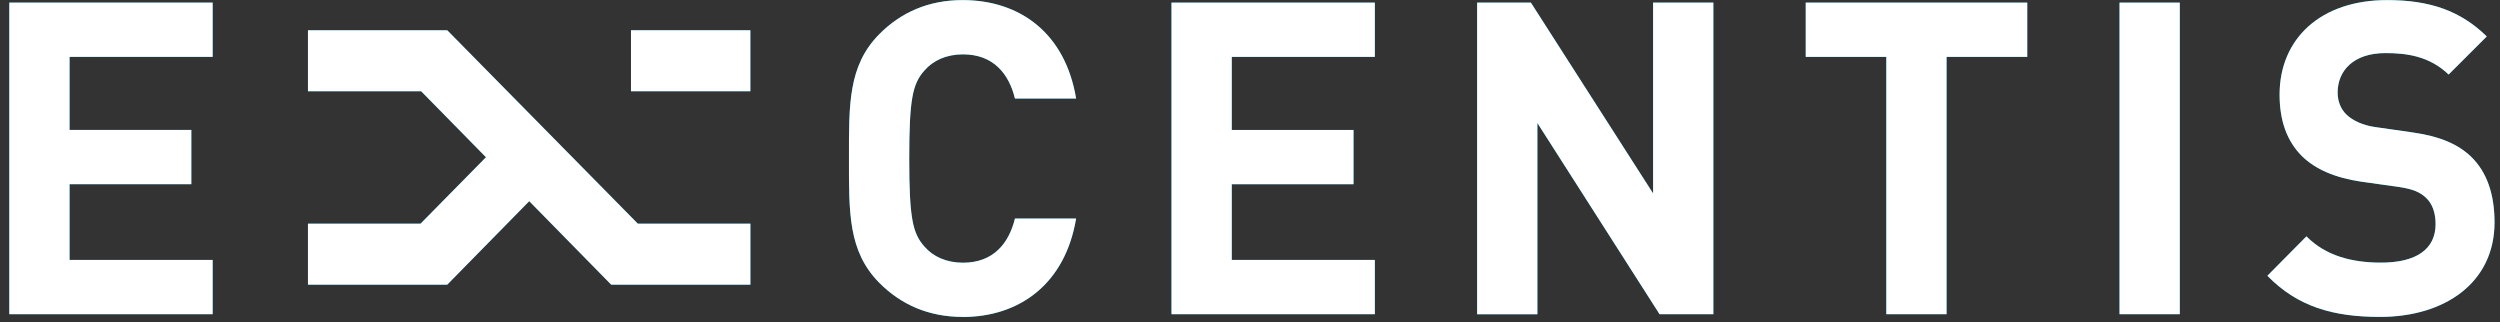 <svg width="256" height="33" viewBox="0 0 256 33" fill="none" xmlns="http://www.w3.org/2000/svg">
<rect x="0" y="0" width="256" height="33" fill="#333333" stroke="none"/>
<g clip-path="url(#clip0_49_6924)">
<path d="M0.953 32.183V0.267H21.775V5.824H7.124V13.308H19.593V18.865H7.124V26.616H21.775V32.174H0.953V32.183Z" fill="#009DDE"/>
<path d="M98.564 32.451C95.104 32.451 92.256 31.197 90.037 28.957C86.843 25.732 86.934 21.741 86.934 16.23C86.934 10.718 86.843 6.728 90.037 3.502C92.256 1.262 95.095 0.009 98.564 0.009C104.47 0.009 109.089 3.419 110.193 10.091H103.931C103.31 7.539 101.713 5.566 98.609 5.566C96.92 5.566 95.542 6.193 94.657 7.225C93.461 8.571 93.105 10.091 93.105 16.23C93.105 22.368 93.461 23.898 94.657 25.243C95.542 26.276 96.92 26.902 98.609 26.902C101.713 26.902 103.31 24.93 103.931 22.377H110.193C109.08 29.05 104.424 32.46 98.564 32.46V32.451Z" fill="#009DDE"/>
<path d="M119.961 32.183V0.267H140.783V5.824H126.132V13.308H138.601V18.865H126.132V26.616H140.783V32.174H119.961V32.183Z" fill="#009DDE"/>
<path d="M169.944 32.183L157.429 12.598V32.183H151.258V0.267H156.762L169.277 19.805V0.267H175.448V32.174H169.944V32.183Z" fill="#009DDE"/>
<path d="M199.329 5.824V32.174H193.158V5.824H184.906V0.267H207.591V5.824H199.338H199.329Z" fill="#009DDE"/>
<path d="M217.039 32.183V0.267H223.21V32.174H217.039V32.183Z" fill="#009DDE"/>
<path d="M243.718 32.451C238.926 32.451 235.283 31.418 232.18 28.239L236.178 24.202C238.177 26.22 240.879 26.893 243.809 26.893C247.452 26.893 249.405 25.501 249.405 22.948C249.405 21.833 249.095 20.884 248.428 20.257C247.808 19.677 247.096 19.363 245.635 19.142L241.819 18.608C239.108 18.202 237.109 17.354 235.694 15.962C234.188 14.442 233.43 12.377 233.43 9.686C233.43 3.99 237.602 0.009 244.439 0.009C248.794 0.009 251.943 1.087 254.645 3.732L250.738 7.631C248.739 5.705 246.338 5.437 244.257 5.437C240.97 5.437 239.373 7.271 239.373 9.474C239.373 10.285 239.638 11.133 240.304 11.76C240.925 12.34 241.947 12.838 243.234 13.013L246.968 13.548C249.852 13.953 251.669 14.755 253.002 16.009C254.691 17.621 255.439 19.953 255.439 22.773C255.439 28.957 250.336 32.451 243.718 32.451Z" fill="#009DDE"/>
<path d="M76.84 29.151V22.903H65.311L45.794 3.097H43.758H31.535V9.345H43.128L49.765 16.101L43.064 22.903H31.535V29.151H45.794L54.192 20.599L62.59 29.151H76.84Z" fill="#009DDE"/>
<path d="M76.836 3.097H64.613V9.345H76.836V3.097Z" fill="#009DDE"/>
<g clip-path="url(#clip1_49_6924)">
<path d="M0.953 32.183V0.267H21.775V5.824H7.124V13.308H19.593V18.865H7.124V26.616H21.775V32.174H0.953V32.183Z" fill="white"/>
<path d="M98.564 32.451C95.104 32.451 92.256 31.197 90.037 28.957C86.843 25.732 86.934 21.741 86.934 16.23C86.934 10.718 86.843 6.728 90.037 3.502C92.256 1.262 95.095 0.009 98.564 0.009C104.47 0.009 109.089 3.419 110.193 10.091H103.931C103.31 7.539 101.713 5.566 98.609 5.566C96.92 5.566 95.542 6.193 94.657 7.225C93.461 8.571 93.105 10.091 93.105 16.23C93.105 22.368 93.461 23.898 94.657 25.243C95.542 26.276 96.92 26.902 98.609 26.902C101.713 26.902 103.31 24.93 103.931 22.377H110.193C109.08 29.05 104.424 32.46 98.564 32.46V32.451Z" fill="white"/>
<path d="M119.961 32.183V0.267H140.783V5.824H126.132V13.308H138.601V18.865H126.132V26.616H140.783V32.174H119.961V32.183Z" fill="white"/>
<path d="M169.944 32.183L157.429 12.598V32.183H151.258V0.267H156.762L169.277 19.805V0.267H175.448V32.174H169.944V32.183Z" fill="white"/>
<path d="M199.329 5.824V32.174H193.158V5.824H184.906V0.267H207.591V5.824H199.338H199.329Z" fill="white"/>
<path d="M217.039 32.183V0.267H223.21V32.174H217.039V32.183Z" fill="white"/>
<path d="M243.718 32.451C238.926 32.451 235.283 31.418 232.18 28.239L236.178 24.202C238.177 26.22 240.879 26.893 243.809 26.893C247.452 26.893 249.405 25.501 249.405 22.948C249.405 21.833 249.095 20.884 248.428 20.257C247.808 19.677 247.096 19.363 245.635 19.142L241.819 18.608C239.108 18.202 237.109 17.354 235.694 15.962C234.188 14.442 233.43 12.377 233.43 9.686C233.43 3.99 237.602 0.009 244.439 0.009C248.794 0.009 251.943 1.087 254.645 3.732L250.738 7.631C248.739 5.705 246.338 5.437 244.257 5.437C240.97 5.437 239.373 7.271 239.373 9.474C239.373 10.285 239.638 11.133 240.304 11.76C240.925 12.34 241.947 12.838 243.234 13.013L246.968 13.548C249.852 13.953 251.669 14.755 253.002 16.009C254.691 17.621 255.439 19.953 255.439 22.773C255.439 28.957 250.336 32.451 243.718 32.451Z" fill="white"/>
<path d="M76.84 29.151V22.903H65.311L45.794 3.097H43.758H31.535V9.345H43.128L49.765 16.101L43.064 22.903H31.535V29.151H45.794L54.192 20.599L62.59 29.151H76.84Z" fill="white"/>
<path d="M76.836 3.097H64.613V9.345H76.836V3.097Z" fill="white"/>
</g>
</g>
<defs>
<clipPath id="clip0_49_6924">
<rect width="254.484" height="32.451" fill="white" transform="translate(0.953)"/>
</clipPath>
<clipPath id="clip1_49_6924">
<rect width="254.484" height="32.451" fill="white" transform="translate(0.953)"/>
</clipPath>
</defs>
</svg>

